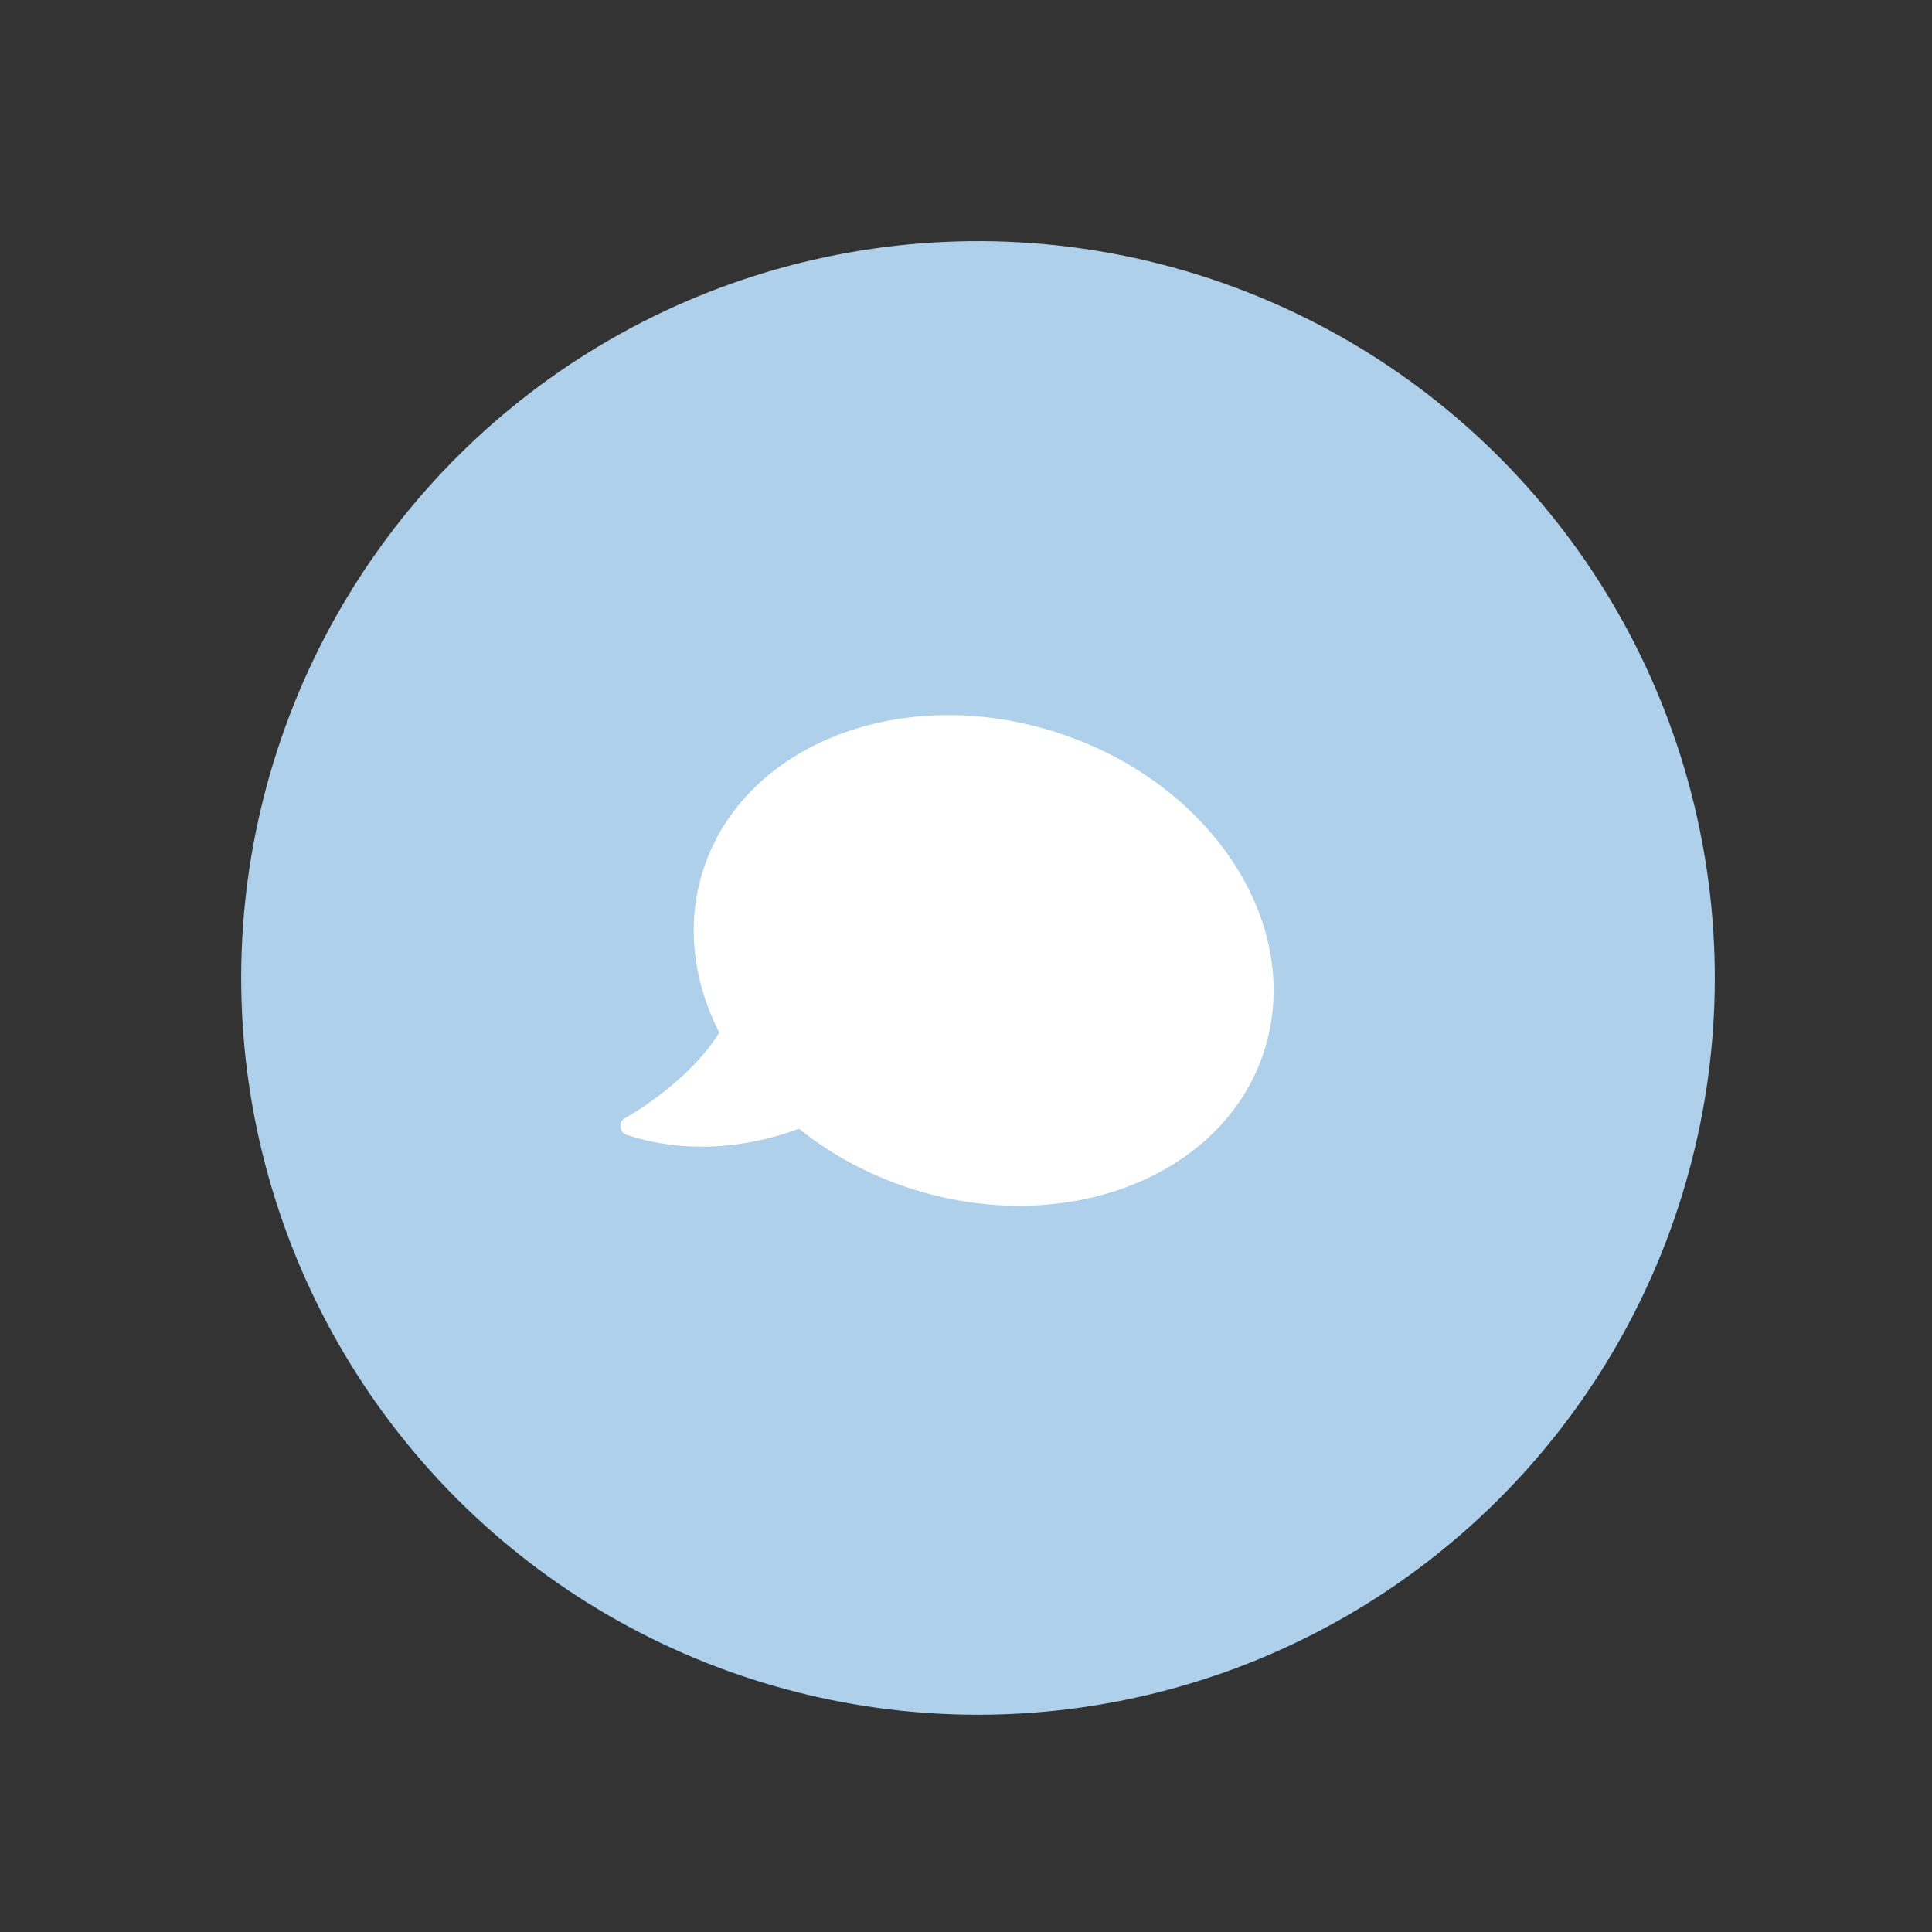 <?xml version="1.0" encoding="UTF-8"?> <svg xmlns="http://www.w3.org/2000/svg" width="33" height="33" viewBox="0 0 33 33" fill="none"><rect x="0" y="0" width="33" height="33" fill="#333333" stroke="none"/> <circle cx="16.705" cy="16.704" r="12.585" transform="rotate(18.017 16.705 16.704)" fill="#AED0EB"></circle> <g clip-path="url(#clip0)"> <path d="M18.067 12.516C15.423 11.656 12.714 12.7 12.015 14.849C11.713 15.776 11.837 16.755 12.286 17.639C11.746 18.506 10.691 19.091 10.678 19.098C10.623 19.127 10.591 19.187 10.598 19.251C10.604 19.315 10.645 19.366 10.705 19.385C11.945 19.788 13.068 19.496 13.647 19.279C14.183 19.708 14.819 20.062 15.537 20.295C18.181 21.155 20.89 20.111 21.589 17.963C22.288 15.814 20.711 13.376 18.067 12.516Z" fill="white"></path> </g> <defs> <clipPath id="clip0"> <rect width="10.068" height="10.068" fill="white" transform="translate(13.475 10.36) rotate(18.017)"></rect> </clipPath> </defs> </svg> 